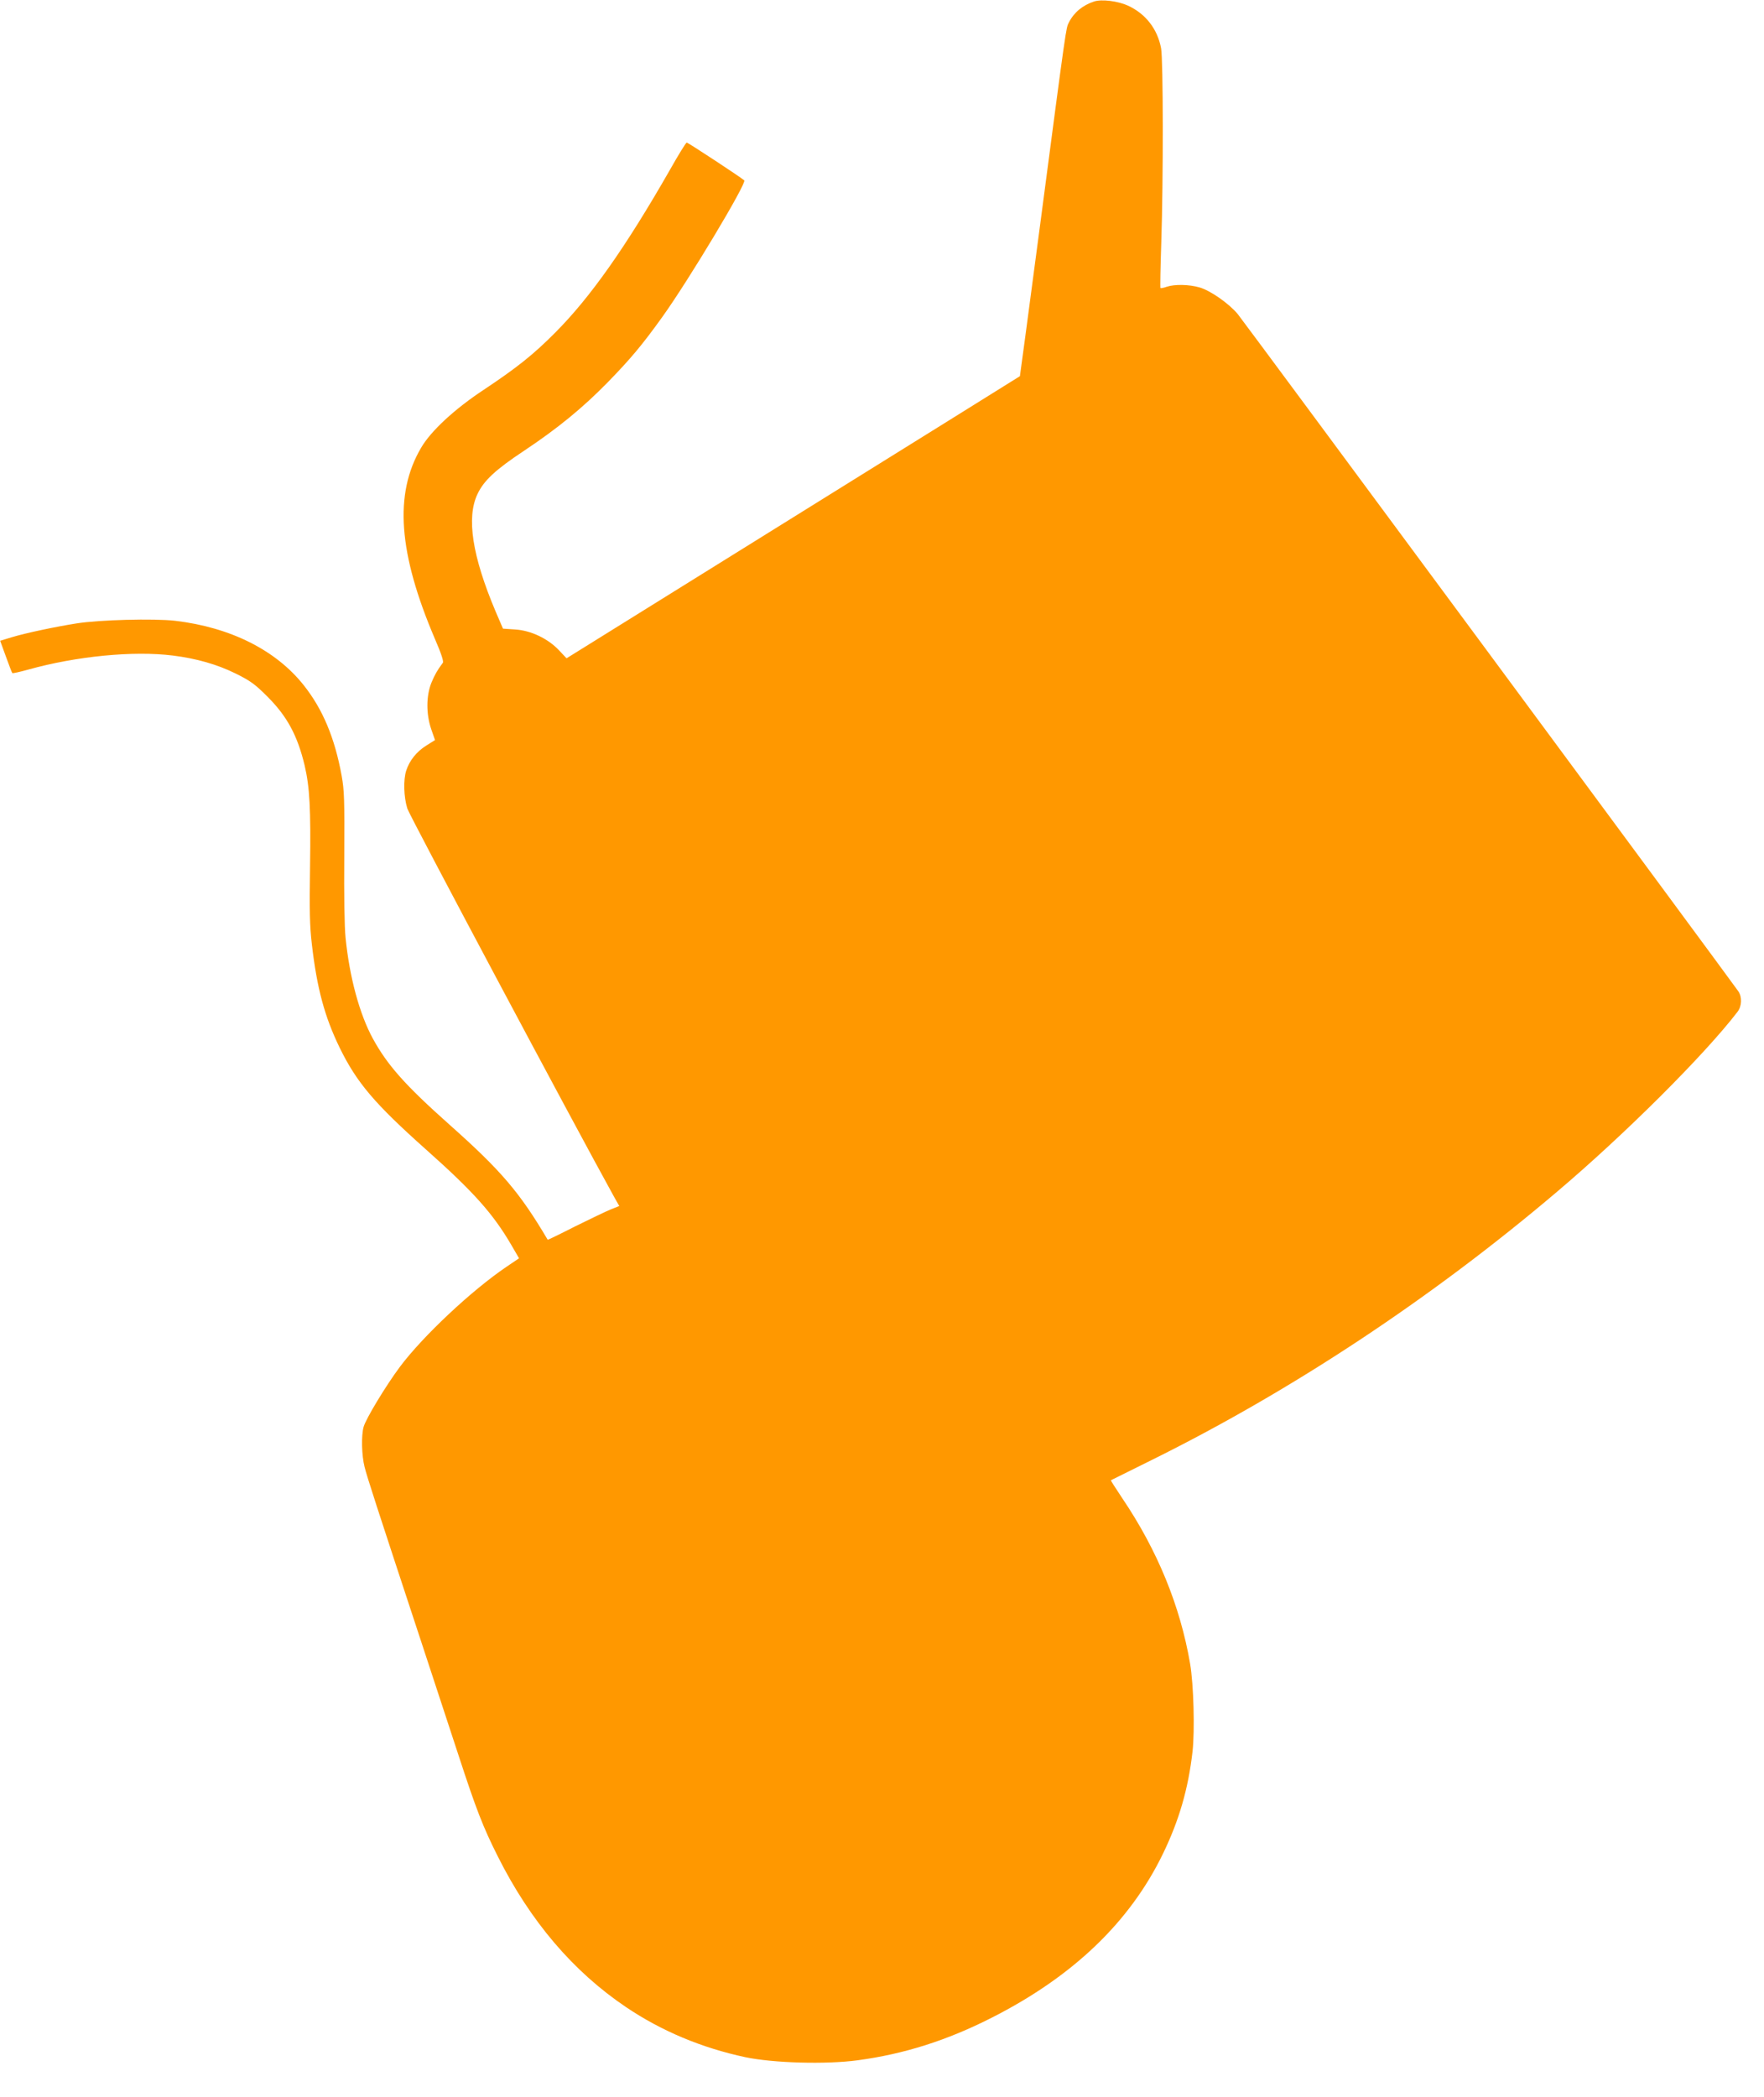 <?xml version="1.0" standalone="no"?>
<!DOCTYPE svg PUBLIC "-//W3C//DTD SVG 20010904//EN"
 "http://www.w3.org/TR/2001/REC-SVG-20010904/DTD/svg10.dtd">
<svg version="1.0" xmlns="http://www.w3.org/2000/svg"
 width="1077pt" height="1280pt" viewBox="0 0 1077 1280"
 preserveAspectRatio="xMidYMid meet">
<g transform="translate(0,1280) scale(0.1,-0.1)"
fill="#ff9800" stroke="none">
<path d="M6680 12791 c-70 -23 -123 -67 -154 -128 -18 -37 -12 9 -176 -1238
-67 -506 -122 -920 -123 -921 -1 -1 -624 -389 -1385 -862 l-1383 -860 -46 49
c-67 71 -171 121 -268 127 l-74 5 -46 107 c-142 337 -178 570 -110 714 39 83
110 149 285 265 206 137 358 262 510 417 141 145 209 226 332 397 164 228 519
821 502 836 -19 18 -344 231 -351 231 -5 0 -51 -75 -103 -167 -270 -472 -485
-777 -700 -993 -133 -134 -235 -215 -435 -348 -179 -118 -324 -252 -384 -355
-166 -282 -139 -644 85 -1168 37 -85 54 -137 48 -144 -35 -47 -49 -72 -70
-122 -32 -79 -33 -191 -1 -284 l23 -66 -54 -34 c-59 -37 -102 -91 -122 -153
-18 -56 -15 -161 7 -231 14 -45 1014 -1921 1264 -2373 l30 -53 -53 -21 c-29
-12 -127 -59 -218 -104 -90 -46 -165 -82 -166 -81 -170 288 -283 421 -599 702
-272 242 -379 363 -468 525 -82 150 -143 376 -167 615 -7 66 -10 266 -8 500 2
344 0 402 -16 490 -42 232 -116 407 -231 552 -170 215 -448 354 -785 394 -131
15 -465 6 -603 -16 -132 -21 -307 -58 -394 -84 l-72 -22 35 -96 c19 -53 37
-99 39 -101 3 -3 46 7 97 21 294 82 641 116 883 86 144 -18 271 -54 384 -110
89 -44 118 -65 191 -138 122 -121 186 -239 230 -423 31 -134 38 -262 33 -618
-4 -270 -2 -362 11 -473 31 -269 78 -443 170 -632 104 -213 214 -342 527 -621
290 -258 409 -391 521 -583 l47 -81 -74 -50 c-215 -145 -514 -426 -653 -612
-86 -115 -208 -317 -222 -367 -15 -54 -12 -175 6 -245 15 -60 69 -227 344
-1061 76 -231 179 -545 229 -697 108 -331 150 -439 240 -618 198 -395 459
-702 784 -921 217 -146 461 -248 727 -305 172 -36 493 -45 686 -19 284 38 548
122 819 260 497 252 843 584 1045 1000 99 204 155 397 181 625 14 128 7 408
-15 536 -60 351 -199 691 -413 1008 -40 60 -72 110 -71 111 2 1 113 56 248
123 857 424 1709 987 2475 1637 416 352 902 837 1103 1099 27 35 29 91 5 126
-48 70 -3022 4092 -3056 4133 -53 64 -167 144 -234 163 -63 18 -150 20 -199 4
-19 -7 -37 -10 -39 -8 -2 2 0 125 5 273 13 386 12 1118 -1 1190 -22 118 -94
211 -203 261 -62 28 -160 40 -206 25z"/>
</g>
</svg>
